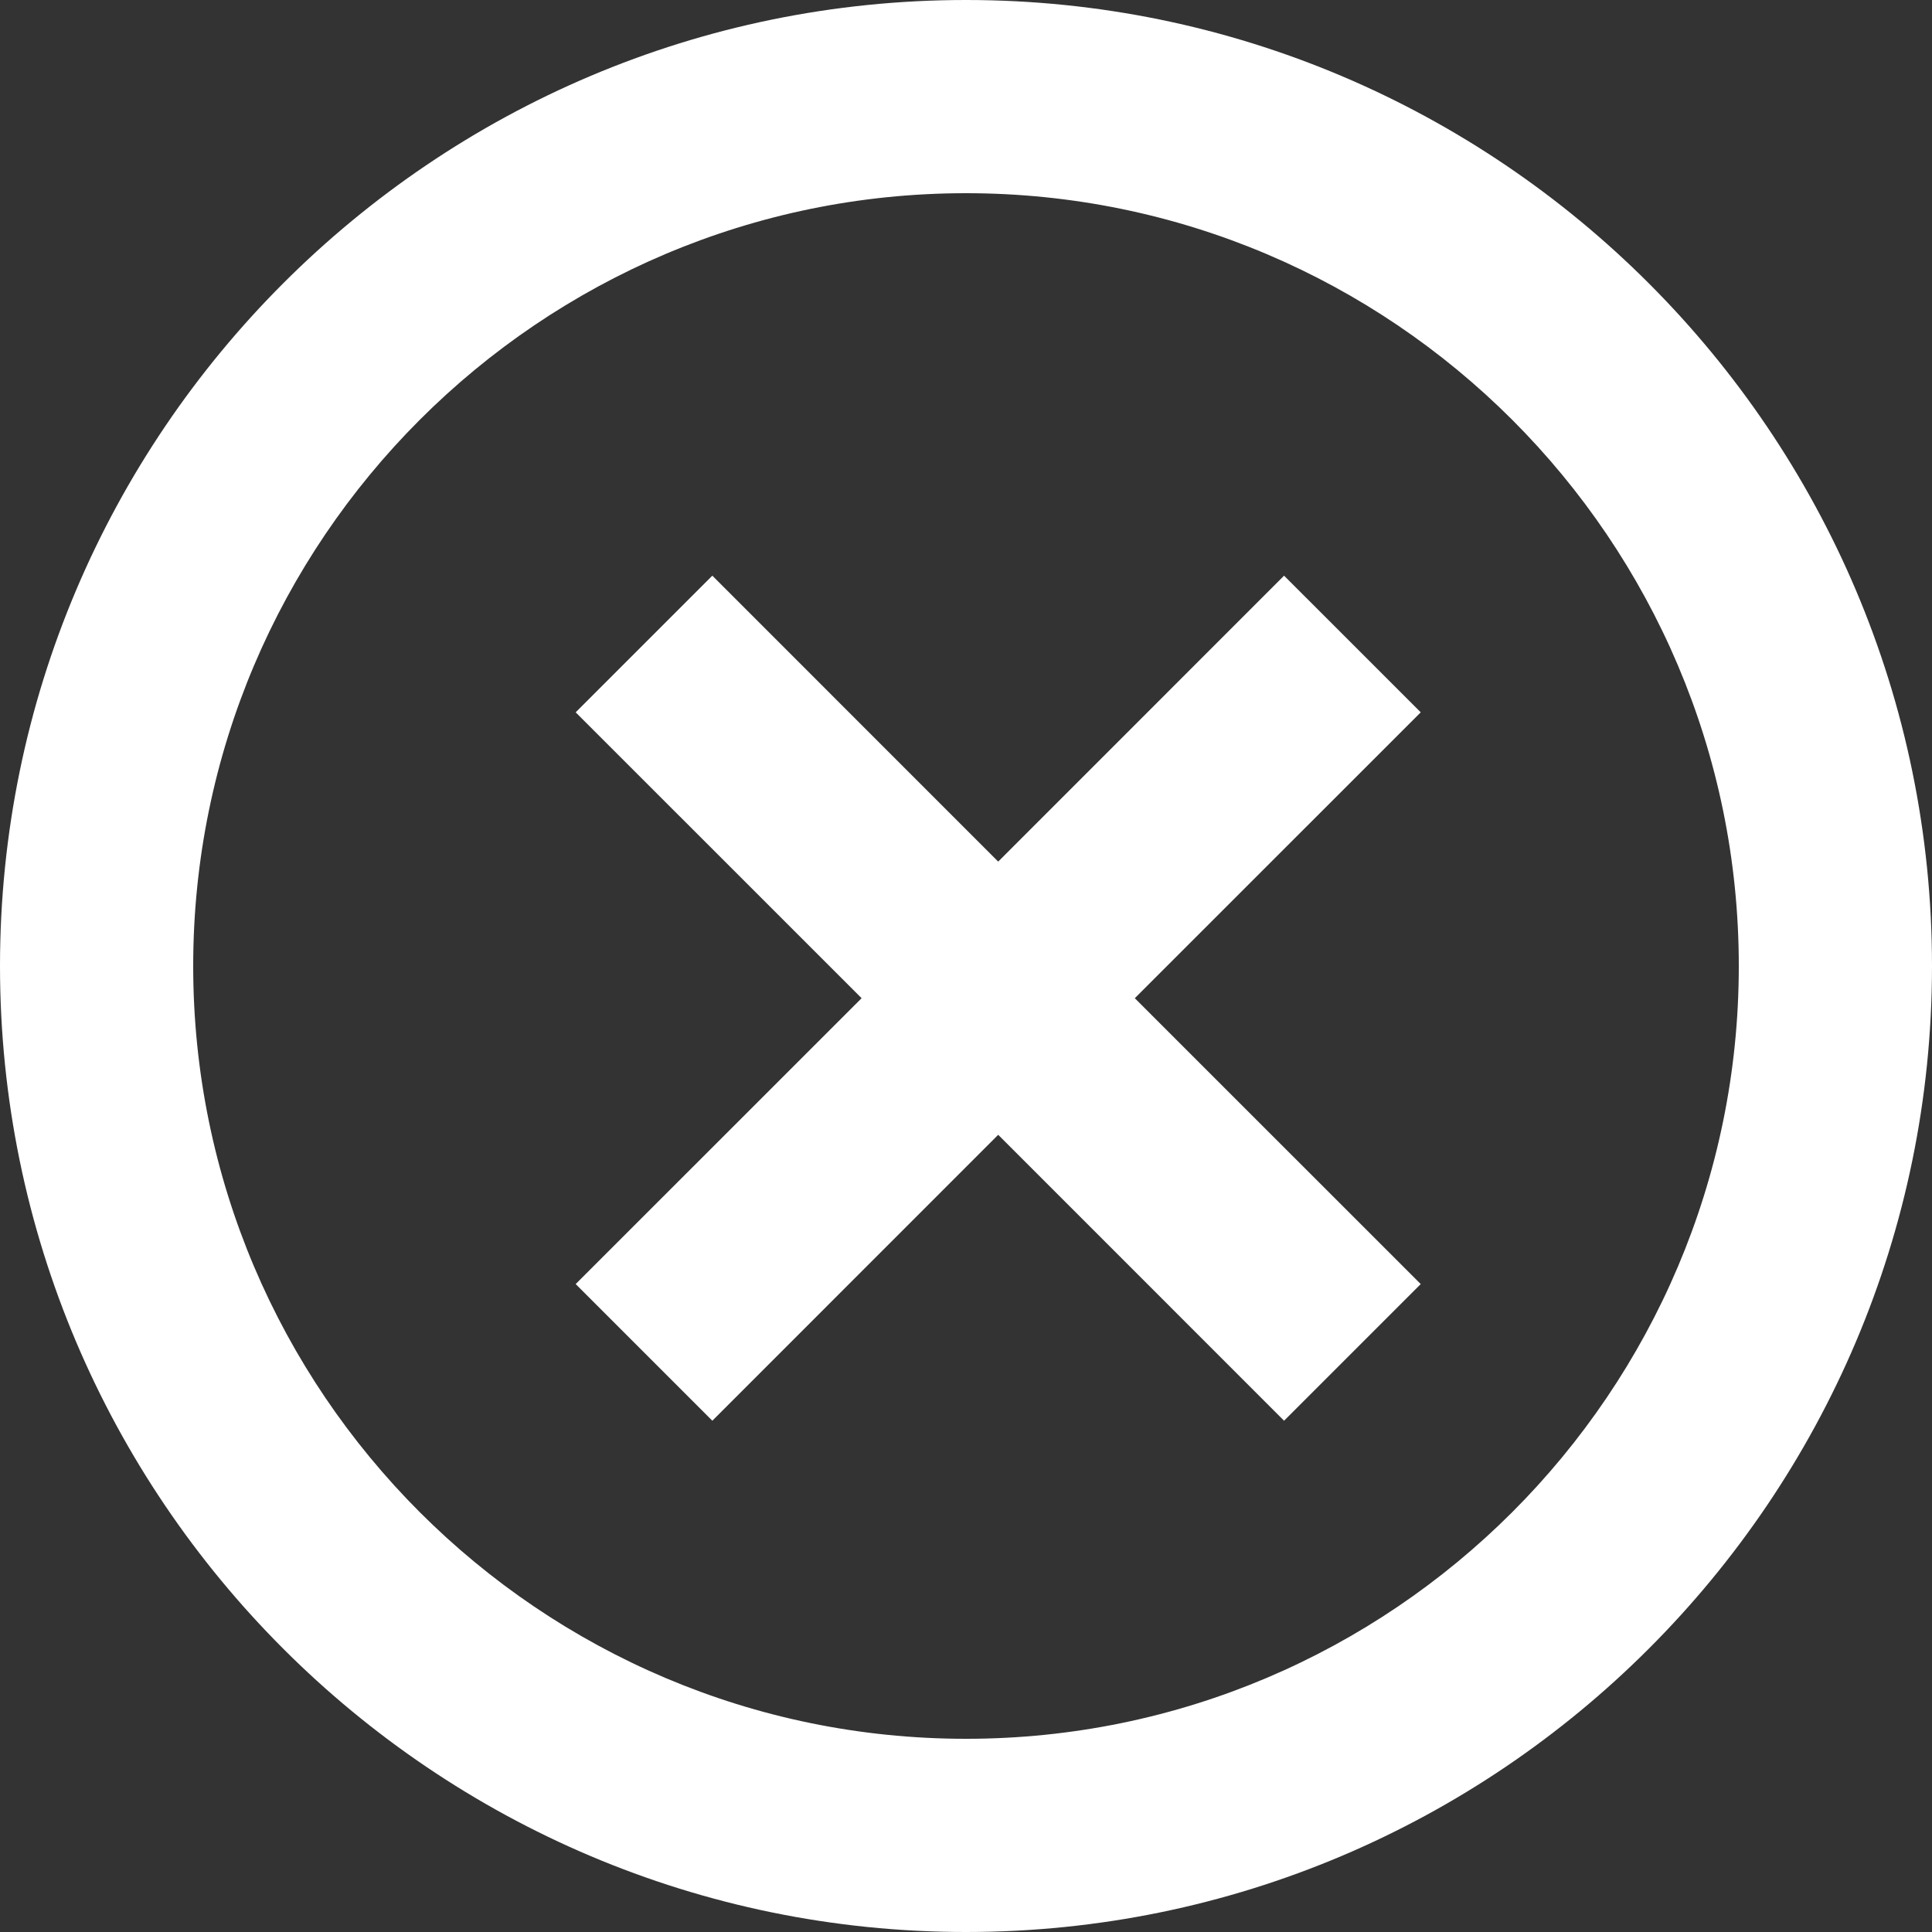 <?xml version="1.0" encoding="utf-8"?>
<!-- Generator: Adobe Illustrator 27.0.1, SVG Export Plug-In . SVG Version: 6.00 Build 0)  -->
<svg version="1.1" id="Layer_1" xmlns="http://www.w3.org/2000/svg" xmlns:xlink="http://www.w3.org/1999/xlink" x="0px" y="0px"
	 width="30px" height="30px" viewBox="0 0 30 30" style="enable-background:new 0 0 30 30;" xml:space="preserve">
<rect x="0" y="0" width="30" height="30" fill="#333333" stroke="none"/>
<style type="text/css">
	.st0{fill:none;}
	.st1{fill:#FFFFFF;}
</style>
<g id="Ellipse_268" transform="translate(272 204)">
	<circle class="st0" cx="-257" cy="-189" r="15"/>
	<g>
		<path class="st1" d="M-257-174c-8.271,0-15-6.729-15-15c0-8.271,6.729-15,15-15c8.271,0,15,6.729,15,15
			C-242-180.729-248.729-174-257-174z M-257-201c-6.617,0-12,5.383-12,12c0,6.617,5.383,12,12,12c6.617,0,12-5.383,12-12
			C-245-195.617-250.383-201-257-201z"/>
	</g>
</g>
<polygon class="st1" points="22.061,11.061 19.939,8.939 15.5,13.379 11.061,8.939 8.939,11.061 13.379,15.5 8.939,19.939 
	11.061,22.061 15.5,17.621 19.939,22.061 22.061,19.939 17.621,15.5 "/>
</svg>

